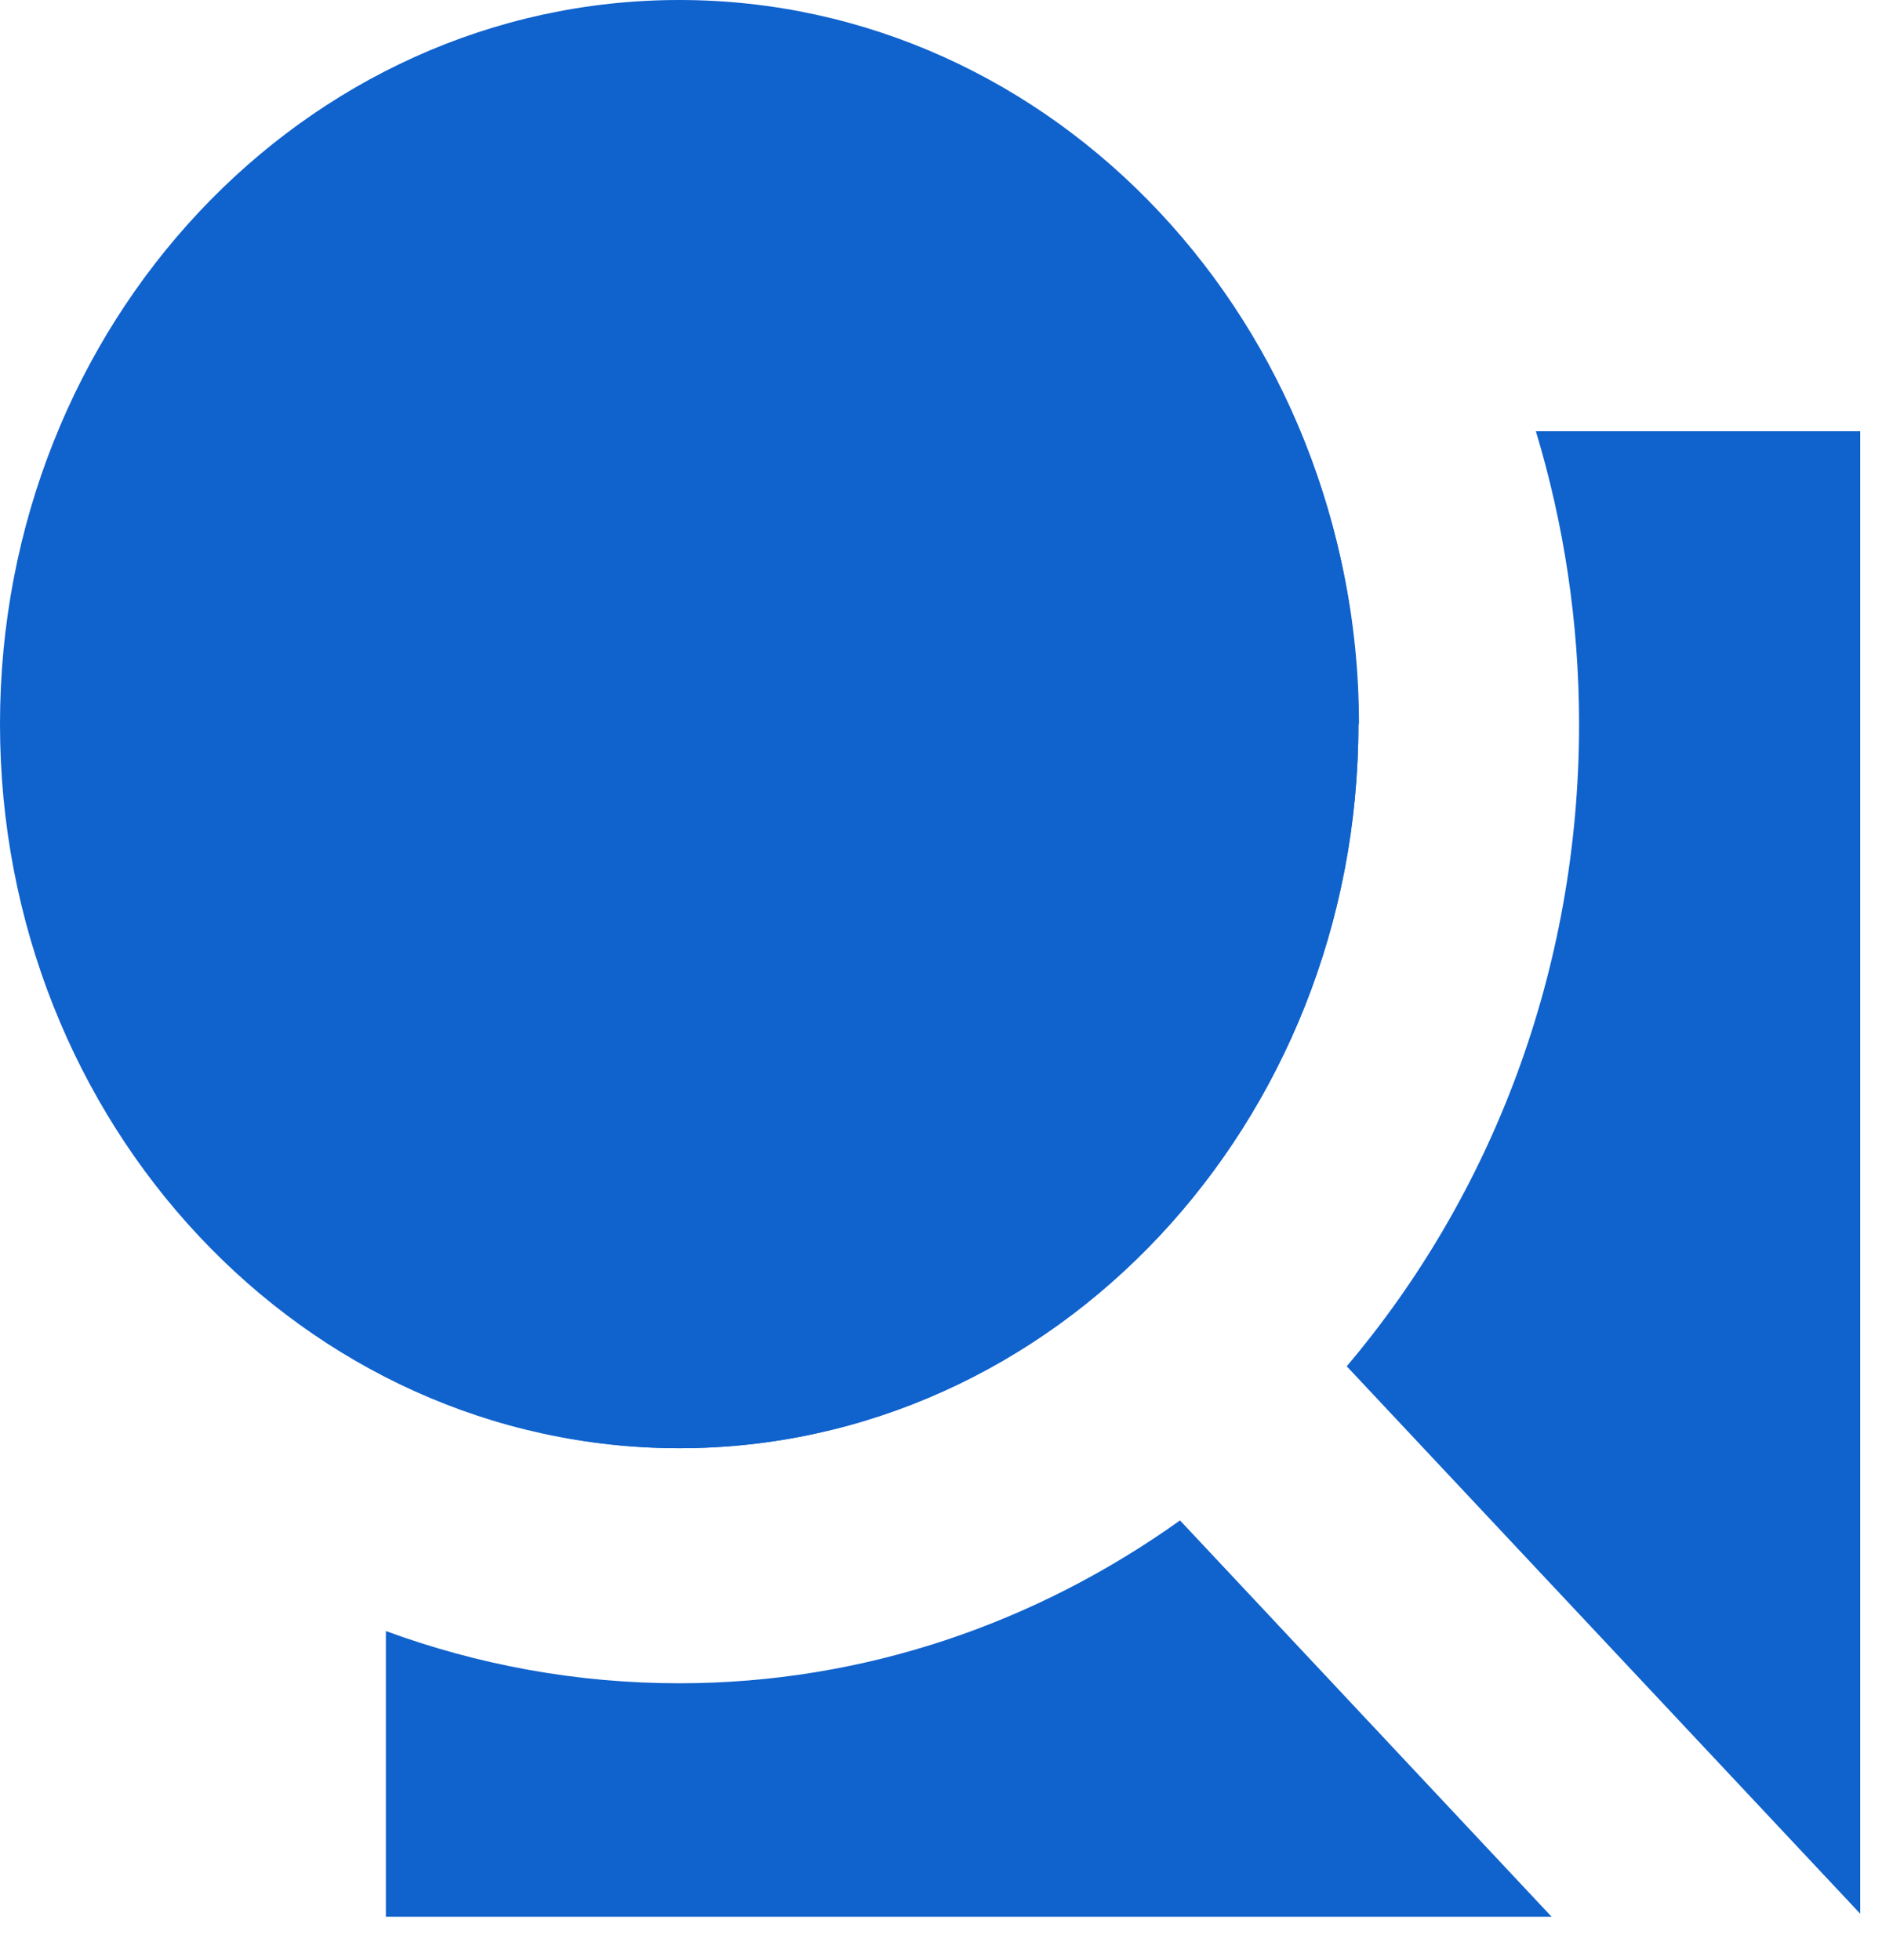 <svg width="24" height="25" viewBox="0 0 24 25" fill="none" xmlns="http://www.w3.org/2000/svg">
<path d="M20.137 9.235C20.137 12.384 19.015 15.251 17.174 17.426L23.722 24.408V5.5H19.586C19.943 6.682 20.137 7.936 20.137 9.235Z" fill="#1062CD"/>
<path d="M15.048 19.392C13.219 20.698 11.022 21.469 8.662 21.469C7.352 21.469 6.094 21.234 4.921 20.803V24.447H19.787L15.048 19.392Z" fill="#1062CD"/>
<path d="M17.33 9.235C17.33 7.903 17.058 6.643 16.578 5.5H4.921V17.55C6.055 18.131 7.32 18.471 8.662 18.471C13.44 18.471 17.323 14.323 17.323 9.235H17.33Z" fill="#1062CD"/>
<path d="M8.662 18.471C13.445 18.471 17.323 14.336 17.323 9.235C17.323 4.135 13.445 0 8.662 0C3.878 0 0 4.135 0 9.235C0 14.336 3.878 18.471 8.662 18.471Z" fill="#1062CD"/>
</svg>
